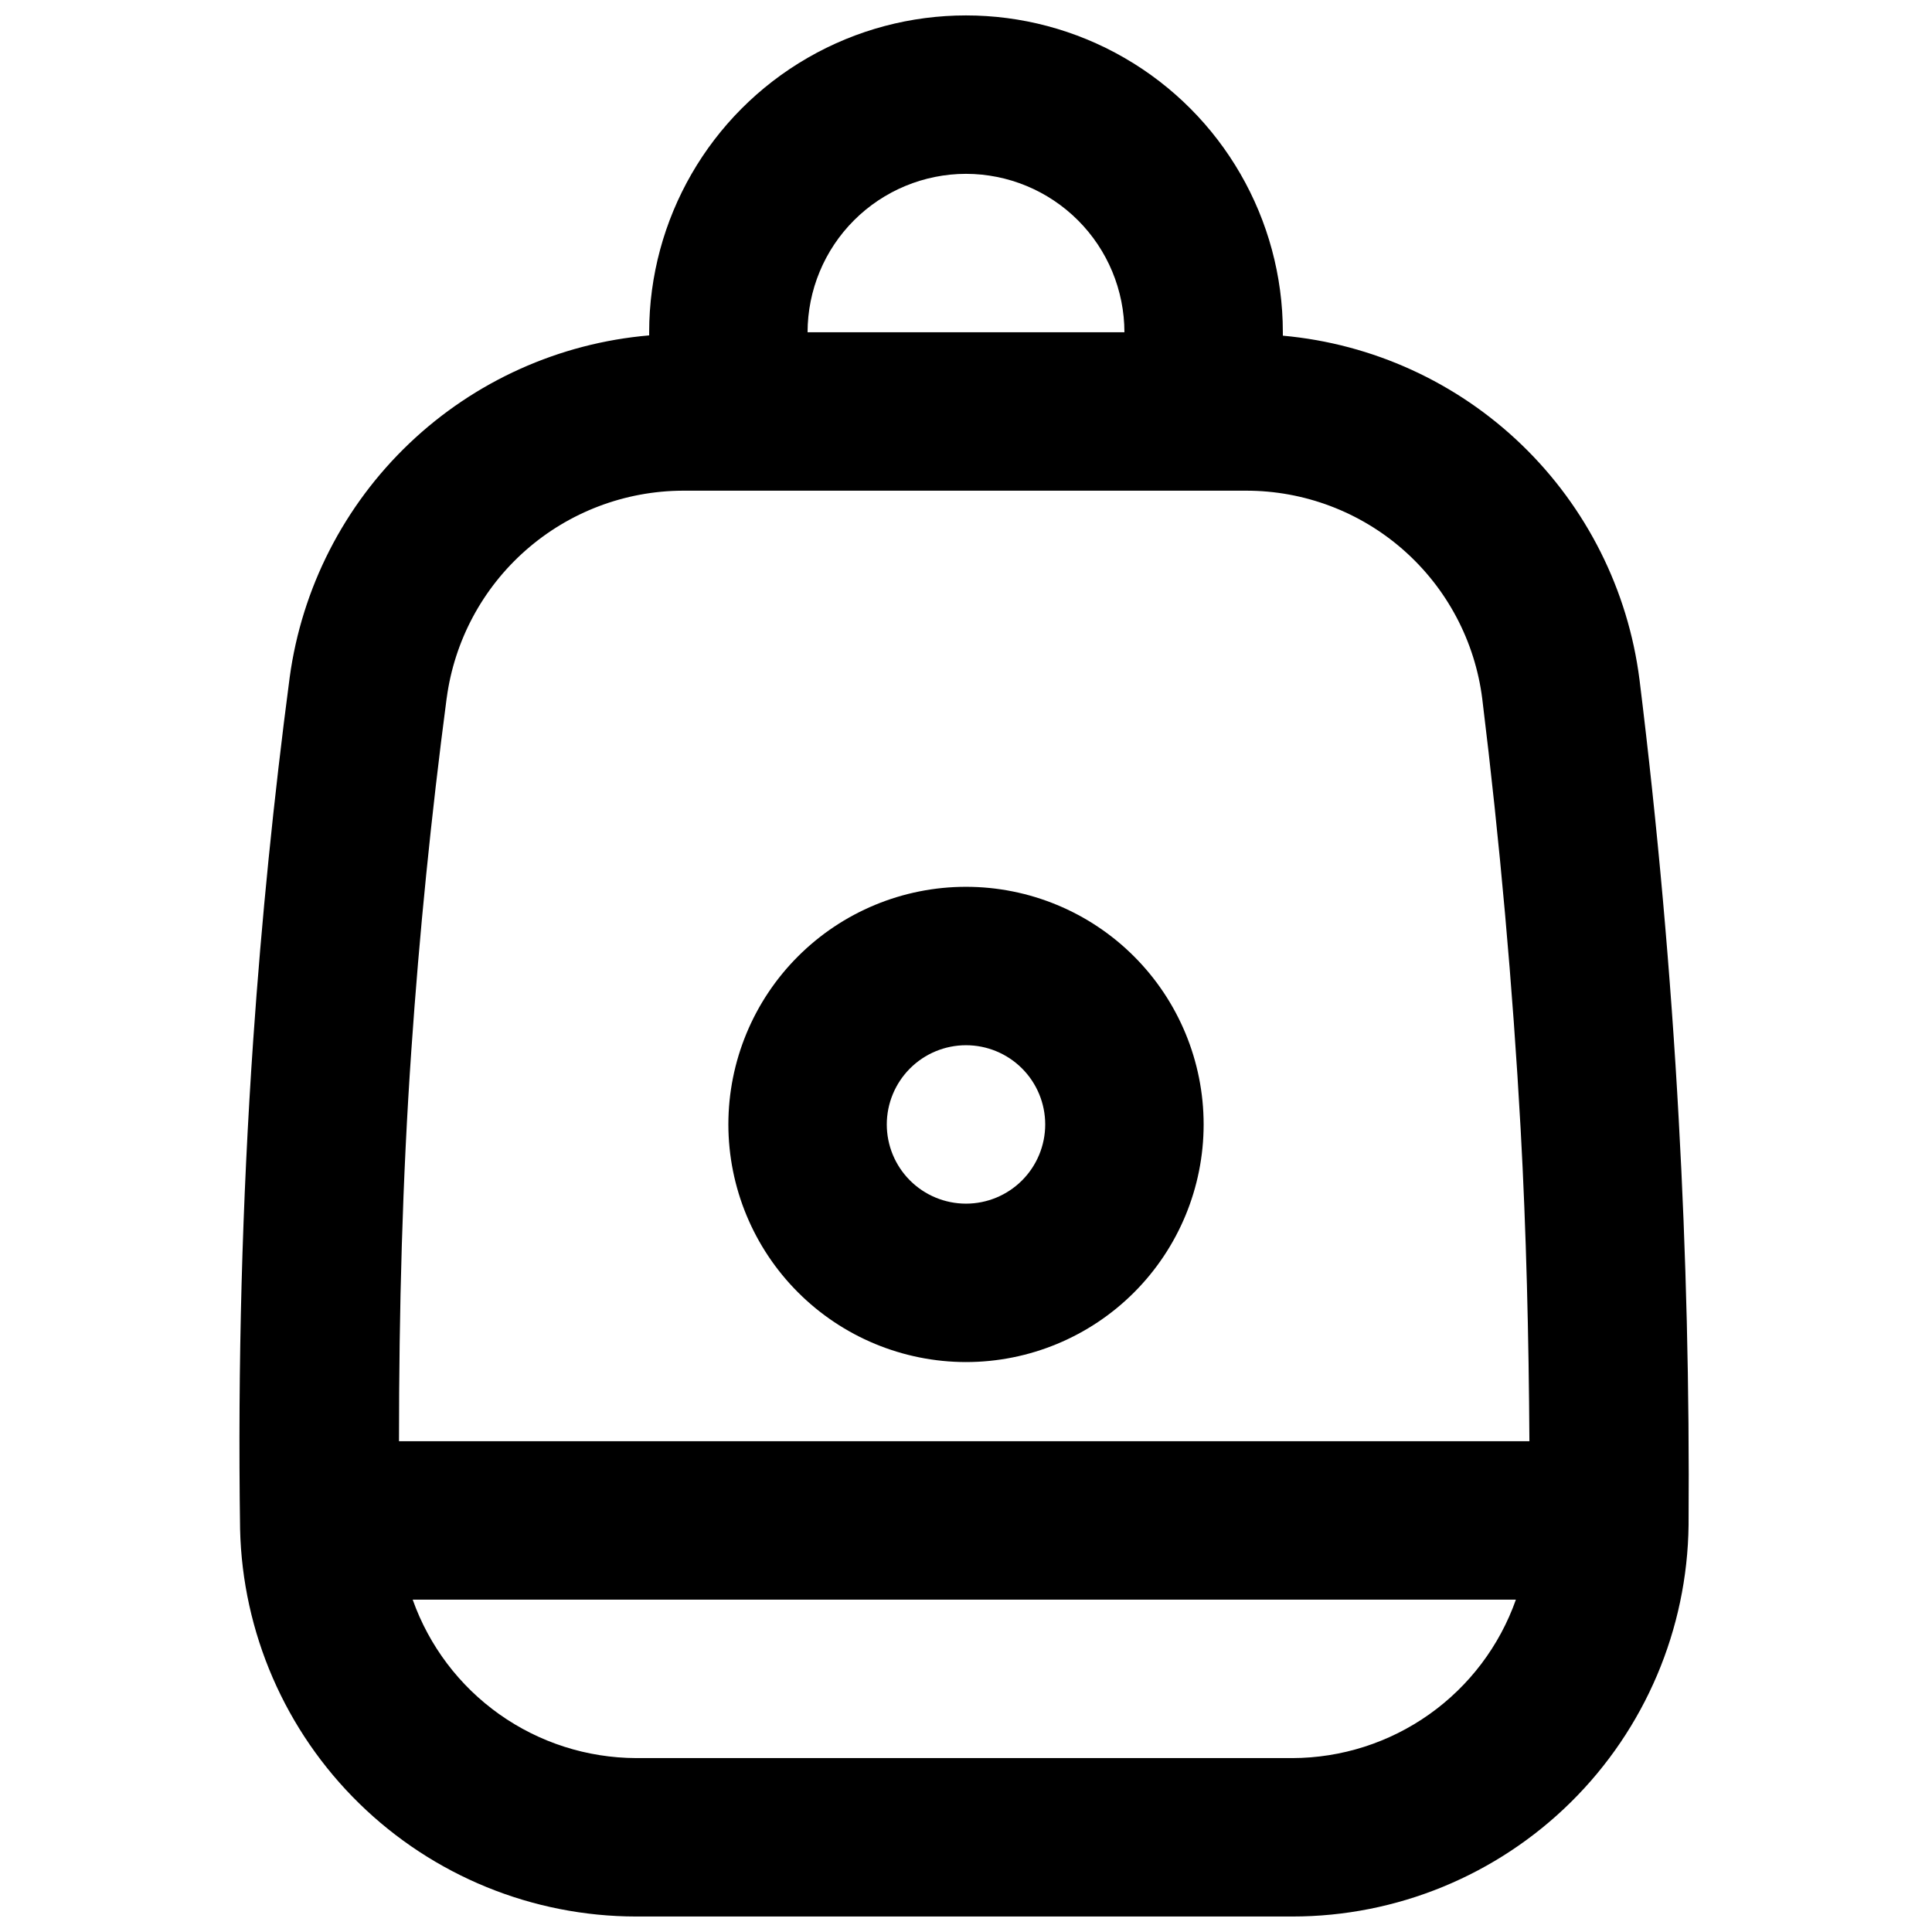 <?xml version="1.0" encoding="UTF-8"?>
<!-- Uploaded to: SVG Find, www.svgrepo.com, Generator: SVG Find Mixer Tools -->
<svg width="800px" height="800px" version="1.1" viewBox="144 144 512 512" xmlns="http://www.w3.org/2000/svg">
 <defs>
  <clipPath id="a">
   <path d="m207 148.09h385v503.81h-385z"/>
  </clipPath>
 </defs>
 <g clip-path="url(#a)">
  <path d="m588.89 440.82c-2.109-38.652-5.617-77.93-10.41-116.76h-0.004c-3.016-23.68-14.027-45.621-31.215-62.191-17.184-16.566-39.516-26.766-63.293-28.91v-0.902c0-30-16.004-57.719-41.98-72.719-25.98-15-57.988-15-83.969 0s-41.984 42.719-41.984 72.719v0.828c-23.812 2.035-46.223 12.121-63.539 28.598-17.316 16.473-28.504 38.352-31.727 62.035-4.223 32-7.461 64.309-9.656 96.023-2.953 42.824-4.121 86.449-3.488 129.69 0.629 27.43 11.961 53.523 31.574 72.707 19.613 19.184 45.953 29.938 73.387 29.957h173.9c27.637 0.004 54.156-10.887 73.812-30.309s30.863-45.809 31.191-73.441c0.246-35.848-0.633-71.953-2.602-107.33zm-188.89-250.75c11.129 0.012 21.801 4.441 29.672 12.312 7.871 7.867 12.297 18.539 12.312 29.672h-83.969c0.012-11.133 4.438-21.805 12.309-29.672 7.871-7.871 18.543-12.301 29.676-12.312zm-137.62 138.94c2.027-15.176 9.477-29.102 20.977-39.207 11.496-10.105 26.266-15.703 41.57-15.766h149.32c15.355-0.008 30.188 5.59 41.707 15.742 11.523 10.156 18.938 24.168 20.859 39.402 4.652 37.895 8.074 76.227 10.168 113.95 1.508 27.32 2.156 55.082 2.328 82.809h-299.57c0-34.617 0.895-69.32 3.266-103.52 2.113-30.852 5.269-62.285 9.367-93.414zm224.11 280.9h-173.9c-12.996-0.039-25.66-4.098-36.262-11.613-10.598-7.512-18.617-18.121-22.961-30.371h292.36c-4.332 12.258-12.352 22.871-22.957 30.387-10.605 7.519-23.277 11.57-36.277 11.598z"/>
 </g>
 <path d="m400 504.96c16.699 0 32.719-6.633 44.531-18.445 11.809-11.809 18.445-27.828 18.445-44.527 0-16.703-6.637-32.723-18.445-44.531-11.812-11.812-27.832-18.445-44.531-18.445-16.703 0-32.723 6.633-44.531 18.445-11.812 11.809-18.445 27.828-18.445 44.531 0.016 16.695 6.656 32.703 18.465 44.508 11.805 11.809 27.812 18.449 44.512 18.465zm0-83.969v0.004c5.566 0 10.906 2.211 14.844 6.148 3.934 3.934 6.148 9.273 6.148 14.844 0 5.566-2.215 10.906-6.148 14.844-3.938 3.934-9.277 6.148-14.844 6.148-5.57 0-10.91-2.215-14.844-6.148-3.938-3.938-6.148-9.277-6.148-14.844 0.004-5.566 2.219-10.902 6.152-14.84 3.938-3.938 9.273-6.148 14.84-6.152z"/>
</svg>